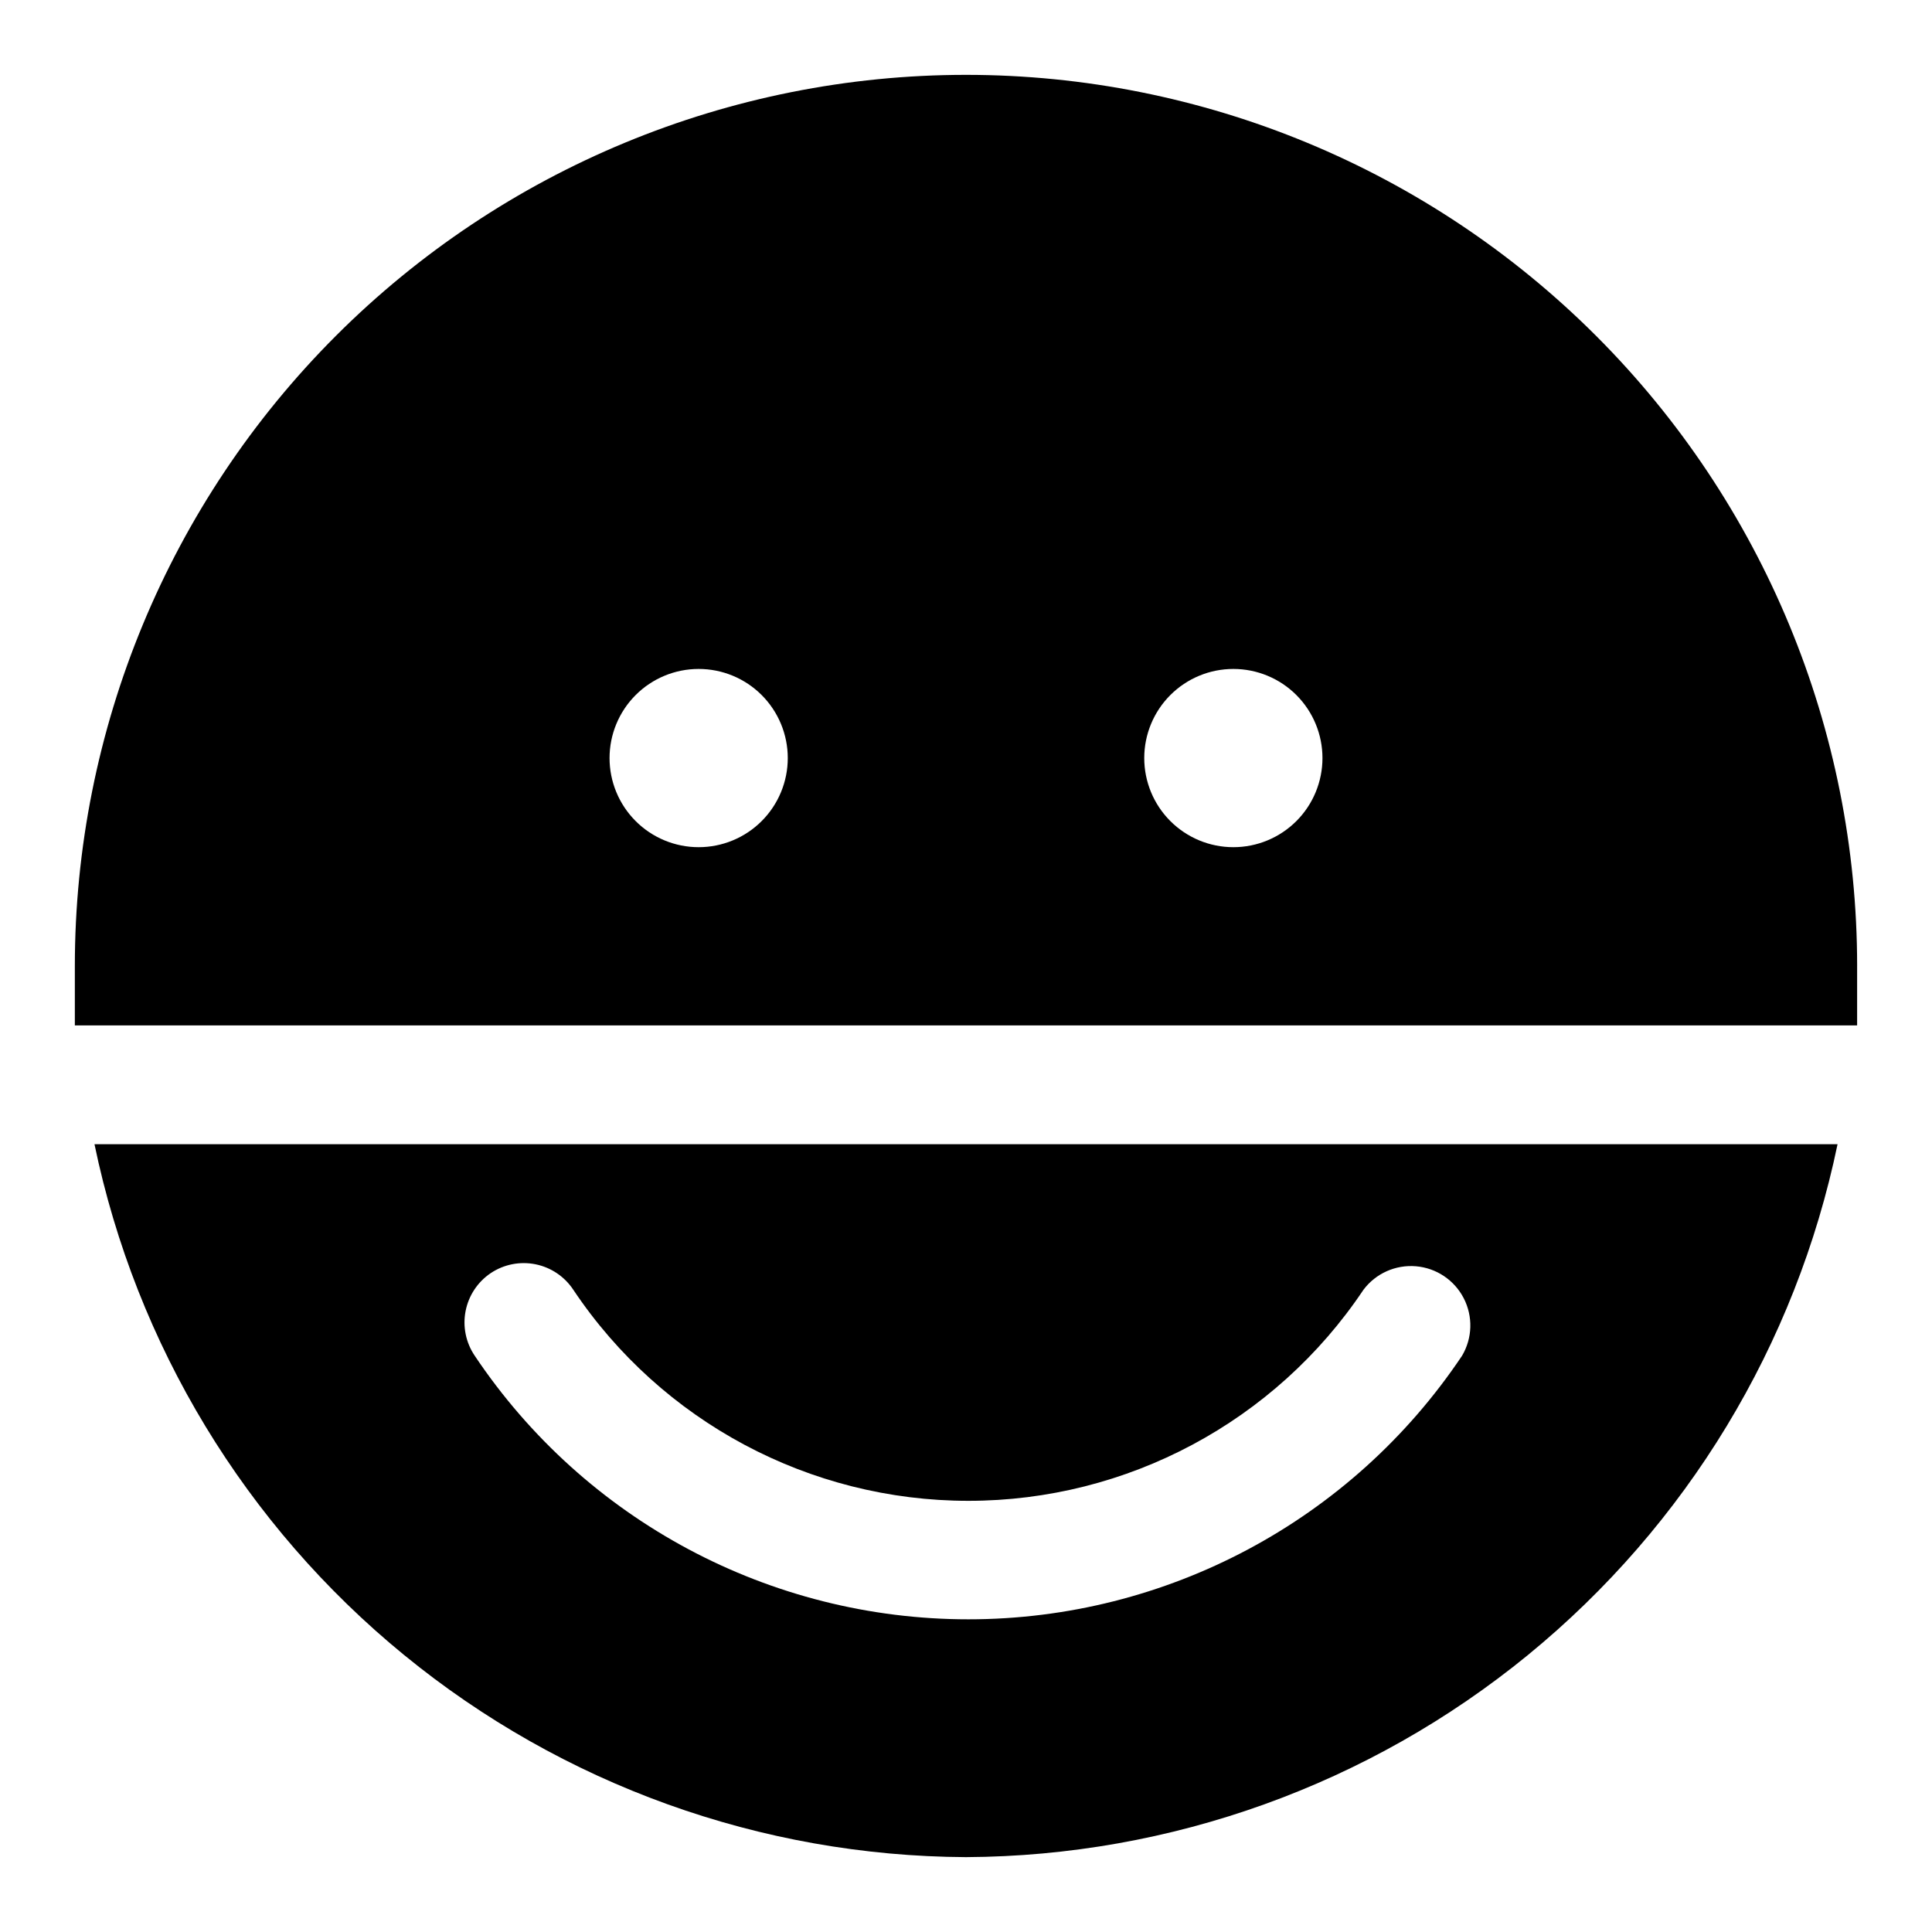<?xml version="1.0" encoding="UTF-8"?>
<!-- Uploaded to: ICON Repo, www.svgrepo.com, Generator: ICON Repo Mixer Tools -->
<svg fill="#000000" width="800px" height="800px" version="1.1" viewBox="144 144 512 512" xmlns="http://www.w3.org/2000/svg">
 <g>
  <path d="m400 636.16c54.312-0.273 106.89-19.188 148.93-53.578 42.043-34.387 71.004-82.168 82.039-135.35h-461.93c11.035 53.184 39.992 100.96 82.035 135.35 42.039 34.391 94.613 53.305 148.93 53.578zm-125.95-154.77c3.484-2.328 7.75-3.172 11.859-2.344 4.106 0.828 7.715 3.258 10.023 6.754 23.375 34.953 62.648 55.934 104.7 55.934 42.047 0 81.324-20.98 104.7-55.934 3.254-4.332 8.508-6.68 13.906-6.227 5.398 0.457 10.184 3.656 12.664 8.469 2.484 4.816 2.32 10.57-0.438 15.234-29.223 43.656-78.297 69.859-130.83 69.859s-101.61-26.203-130.83-69.859c-2.344-3.465-3.215-7.719-2.418-11.824 0.801-4.106 3.195-7.727 6.668-10.062z"/>
  <path d="m636.16 400c0-62.637-24.883-122.7-69.172-166.99-44.289-44.289-104.36-69.172-166.99-69.172-62.637 0-122.7 24.883-166.99 69.172-44.289 44.289-69.172 104.36-69.172 166.99v15.742h472.32v-15.742zm-307.01-31.488c-6.262 0-12.27-2.488-16.695-6.918-4.43-4.43-6.918-10.438-6.918-16.699s2.488-12.27 6.918-16.699c4.426-4.43 10.434-6.918 16.695-6.918 6.266 0 12.273 2.488 16.699 6.918 4.43 4.43 6.918 10.438 6.918 16.699s-2.488 12.27-6.918 16.699c-4.426 4.43-10.434 6.918-16.699 6.918zm141.7 0h0.004c-6.266 0-12.27-2.488-16.699-6.918-4.43-4.43-6.918-10.438-6.918-16.699s2.488-12.27 6.918-16.699c4.43-4.43 10.434-6.918 16.699-6.918 6.262 0 12.27 2.488 16.699 6.918 4.43 4.43 6.914 10.438 6.914 16.699s-2.484 12.27-6.914 16.699-10.438 6.918-16.699 6.918z"/>
 </g>
</svg>